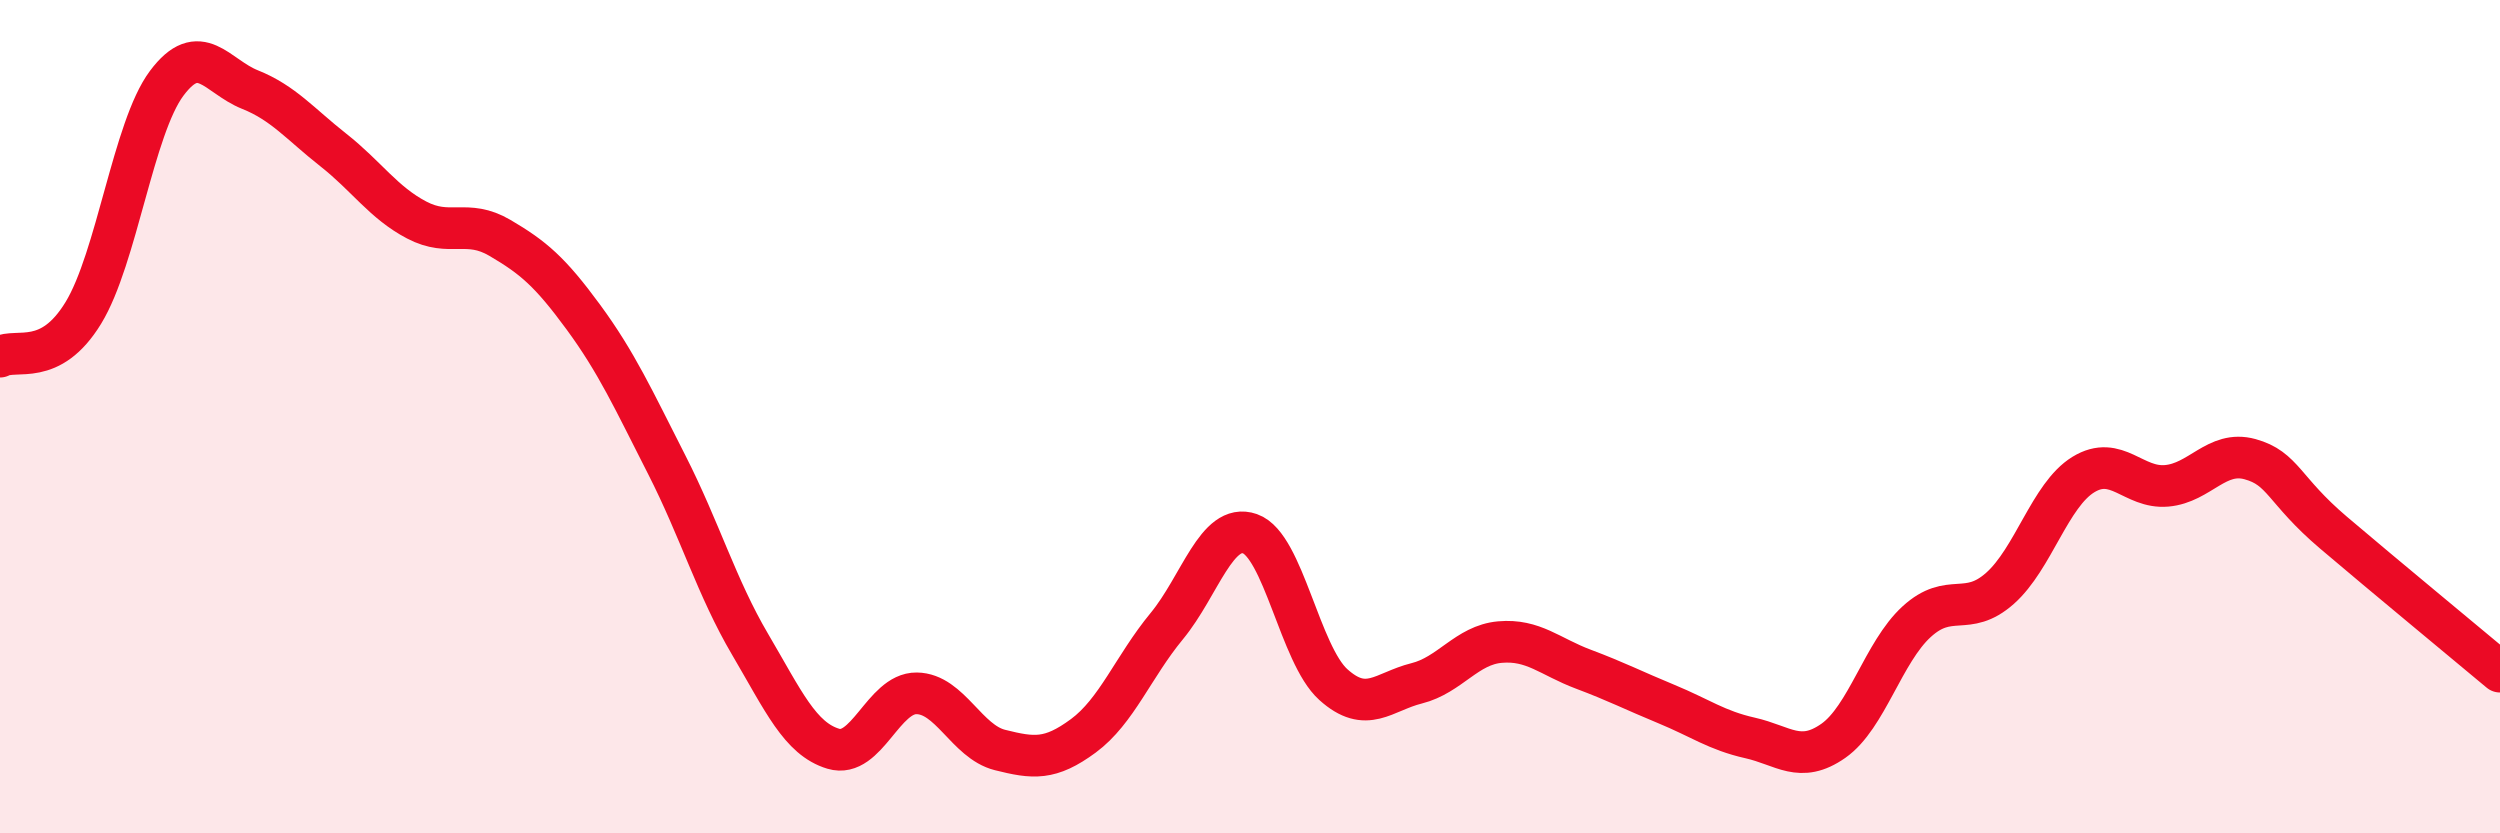 
    <svg width="60" height="20" viewBox="0 0 60 20" xmlns="http://www.w3.org/2000/svg">
      <path
        d="M 0,8.56 C 0.4,8.35 1.2,8.82 2,7.51 C 2.8,6.2 3.2,3.07 4,2 C 4.8,0.93 5.2,1.83 6,2.15 C 6.8,2.47 7.2,2.97 8,3.6 C 8.8,4.23 9.2,4.86 10,5.28 C 10.8,5.7 11.2,5.24 12,5.71 C 12.8,6.18 13.2,6.52 14,7.61 C 14.8,8.7 15.2,9.58 16,11.15 C 16.8,12.72 17.2,14.1 18,15.46 C 18.8,16.82 19.2,17.73 20,17.97 C 20.8,18.21 21.2,16.63 22,16.64 C 22.8,16.65 23.2,17.8 24,18 C 24.8,18.2 25.2,18.25 26,17.66 C 26.8,17.07 27.2,16 28,15.03 C 28.8,14.06 29.2,12.53 30,12.81 C 30.8,13.09 31.2,15.71 32,16.43 C 32.8,17.15 33.2,16.6 34,16.4 C 34.8,16.2 35.2,15.48 36,15.41 C 36.8,15.34 37.2,15.76 38,16.06 C 38.8,16.36 39.2,16.57 40,16.9 C 40.8,17.23 41.2,17.53 42,17.71 C 42.8,17.89 43.2,18.34 44,17.78 C 44.8,17.22 45.2,15.65 46,14.92 C 46.8,14.19 47.2,14.83 48,14.12 C 48.8,13.41 49.2,11.88 50,11.39 C 50.8,10.9 51.2,11.73 52,11.66 C 52.8,11.59 53.2,10.8 54,11.02 C 54.8,11.24 54.8,11.76 56,12.78 C 57.2,13.8 59.2,15.45 60,16.12L60 20L0 20Z"
        fill="#EB0A25"
        opacity="0.1"
        stroke-linecap="round"
        stroke-linejoin="round"
      />
      <path
        d="M 0,8.56 C 0.4,8.35 1.2,8.82 2,7.51 C 2.8,6.2 3.2,3.07 4,2 C 4.8,0.93 5.2,1.83 6,2.15 C 6.8,2.47 7.2,2.97 8,3.6 C 8.8,4.23 9.2,4.86 10,5.28 C 10.8,5.7 11.2,5.24 12,5.71 C 12.8,6.18 13.2,6.52 14,7.61 C 14.8,8.7 15.2,9.58 16,11.15 C 16.8,12.72 17.2,14.1 18,15.46 C 18.8,16.82 19.2,17.73 20,17.97 C 20.8,18.21 21.2,16.63 22,16.64 C 22.8,16.65 23.2,17.8 24,18 C 24.8,18.2 25.2,18.25 26,17.66 C 26.8,17.07 27.2,16 28,15.03 C 28.8,14.06 29.2,12.53 30,12.81 C 30.8,13.09 31.2,15.71 32,16.43 C 32.8,17.15 33.2,16.6 34,16.4 C 34.8,16.2 35.2,15.48 36,15.41 C 36.8,15.34 37.2,15.76 38,16.06 C 38.8,16.36 39.2,16.57 40,16.9 C 40.8,17.23 41.2,17.53 42,17.71 C 42.8,17.89 43.2,18.34 44,17.78 C 44.8,17.22 45.2,15.65 46,14.92 C 46.8,14.19 47.2,14.83 48,14.12 C 48.8,13.41 49.2,11.88 50,11.39 C 50.8,10.9 51.2,11.73 52,11.66 C 52.8,11.59 53.2,10.8 54,11.02 C 54.8,11.24 54.8,11.76 56,12.78 C 57.2,13.8 59.2,15.45 60,16.12"
        stroke="#EB0A25"
        stroke-width="1"
        fill="none"
        stroke-linecap="round"
        stroke-linejoin="round"
      />
    </svg>
  